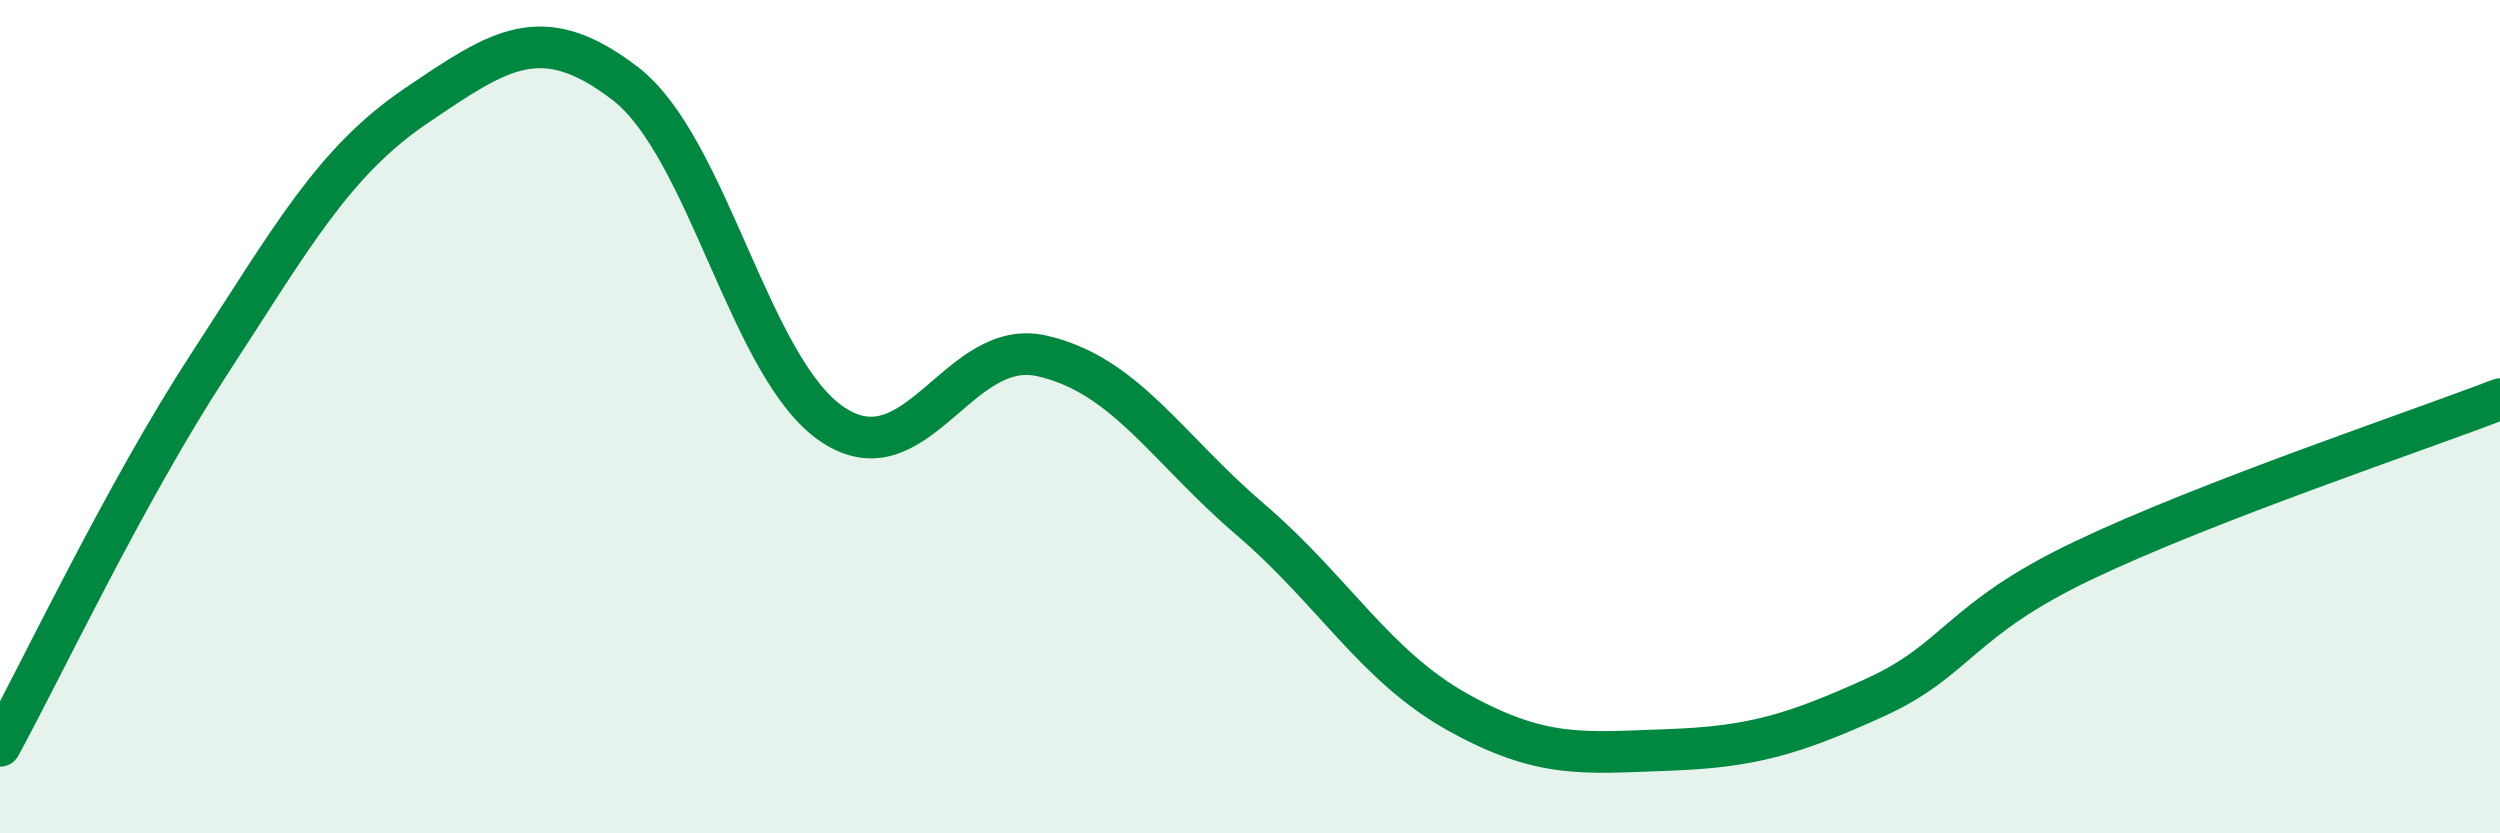 
    <svg width="60" height="20" viewBox="0 0 60 20" xmlns="http://www.w3.org/2000/svg">
      <path
        d="M 0,17.9 C 1,16.07 3,11.84 5,8.77 C 7,5.7 8,3.88 10,2.53 C 12,1.18 13,0.47 15,2 C 17,3.53 18,8.89 20,10.2 C 22,11.51 23,8.09 25,8.54 C 27,8.99 28,10.75 30,12.46 C 32,14.17 33,15.99 35,17.1 C 37,18.21 38,18.07 40,18 C 42,17.93 43,17.65 45,16.74 C 47,15.83 47,14.88 50,13.45 C 53,12.02 58,10.35 60,9.58L60 20L0 20Z"
        fill="#008740"
        opacity="0.1"
        stroke-linecap="round"
        stroke-linejoin="round"
      />
      <path
        d="M 0,17.9 C 1,16.07 3,11.84 5,8.77 C 7,5.7 8,3.88 10,2.53 C 12,1.18 13,0.47 15,2 C 17,3.53 18,8.89 20,10.2 C 22,11.51 23,8.09 25,8.54 C 27,8.99 28,10.75 30,12.46 C 32,14.17 33,15.99 35,17.1 C 37,18.21 38,18.07 40,18 C 42,17.93 43,17.65 45,16.74 C 47,15.83 47,14.88 50,13.45 C 53,12.02 58,10.35 60,9.58"
        stroke="#008740"
        stroke-width="1"
        fill="none"
        stroke-linecap="round"
        stroke-linejoin="round"
      />
    </svg>
  